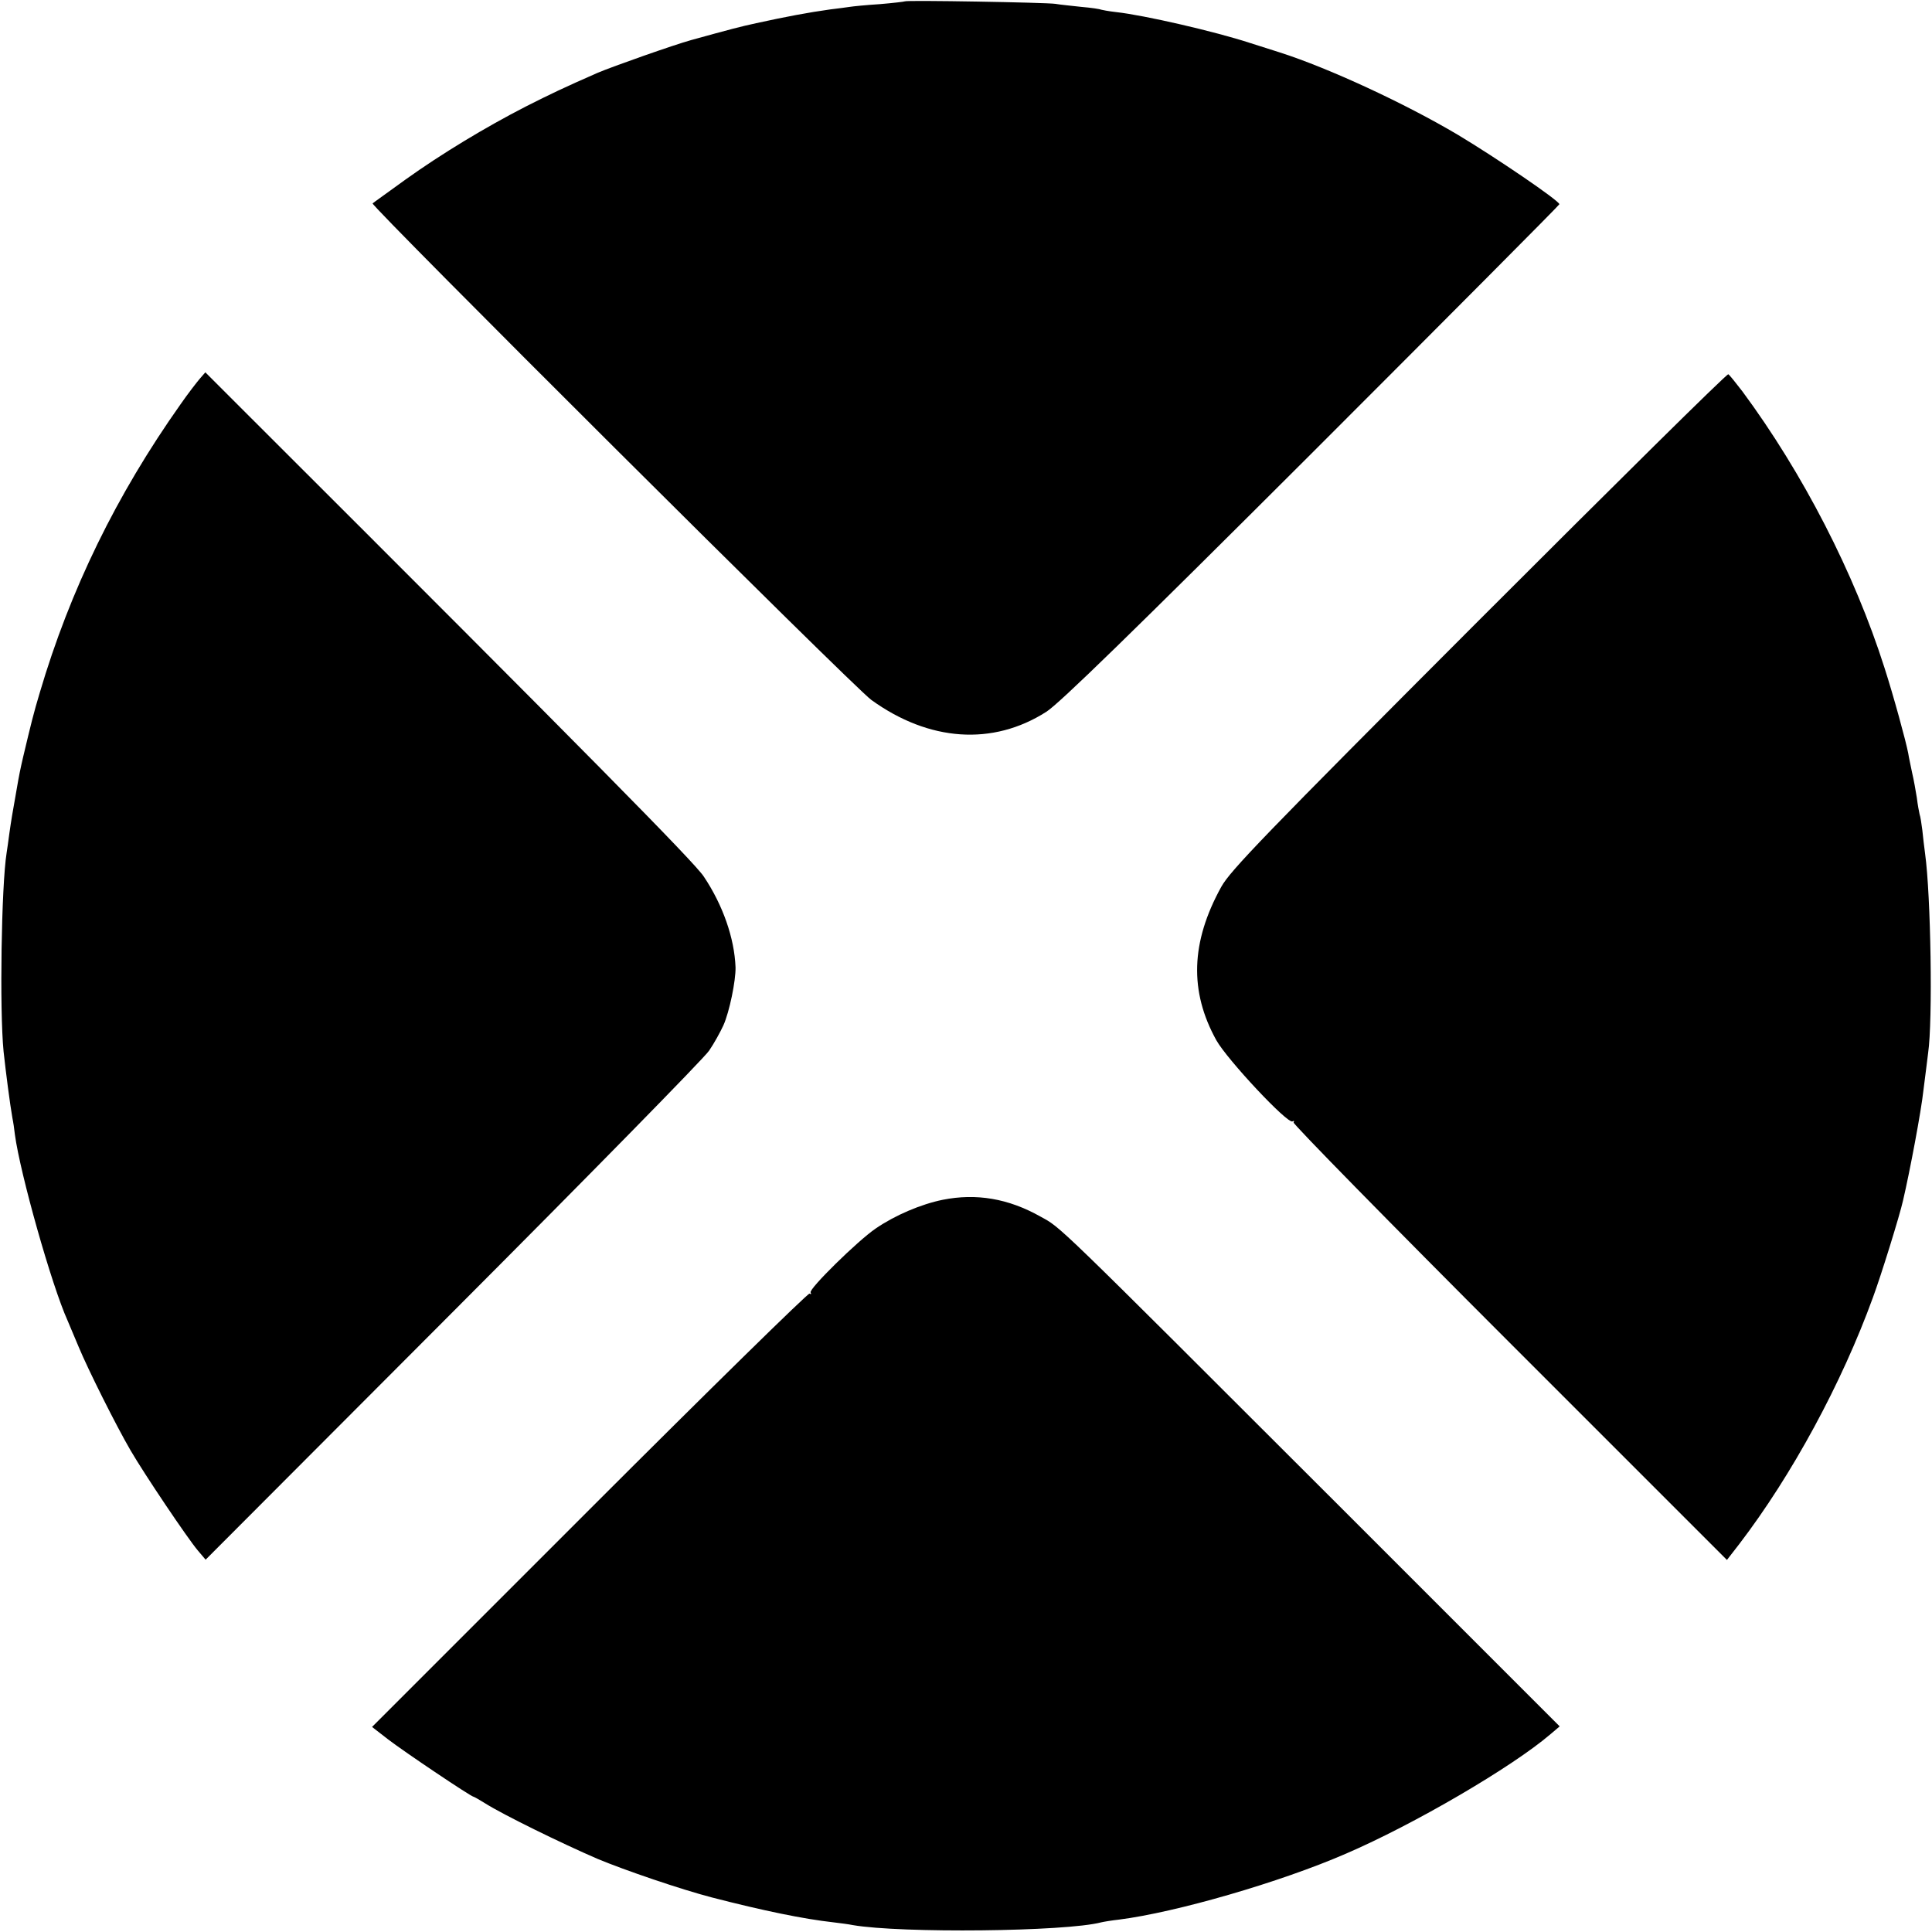 <?xml version="1.0" standalone="no"?>
<!DOCTYPE svg PUBLIC "-//W3C//DTD SVG 20010904//EN"
 "http://www.w3.org/TR/2001/REC-SVG-20010904/DTD/svg10.dtd">
<svg version="1.0" xmlns="http://www.w3.org/2000/svg"
 width="700pt" height="700pt" viewBox="0 0 700 700"
 preserveAspectRatio="xMidYMid meet">
<g transform="translate(0,700) scale(0.1,-0.1)"
fill="#000000" stroke="none">
<path d="M3278 6995 c-1 -1 -42 -6 -90 -10 -48 -3 -98 -8 -110 -10 -13 -2 -44
-6 -69 -9 -80 -11 -164 -27 -269 -50 -60 -13 -90 -21 -235 -61 -62 -17 -286
-96 -340 -119 -123 -54 -169 -76 -260 -122 -146 -75 -305 -171 -435 -264 -63
-46 -117 -84 -120 -87 -8 -8 1745 -1755 1807 -1799 209 -151 440 -167 634 -43
46 29 312 288 962 937 493 493 897 899 897 902 -1 13 -227 167 -367 251 -192
114 -468 242 -646 299 -34 11 -82 26 -107 34 -128 42 -385 101 -485 112 -27 3
-53 8 -56 9 -3 2 -35 7 -71 10 -35 4 -78 8 -94 11 -34 5 -541 14 -546 9z"/>
<path d="M724 5628 c-11 -13 -43 -54 -70 -93 -232 -328 -400 -672 -510 -1045
-22 -73 -32 -114 -60 -232 -10 -43 -15 -67 -24 -120 -16 -90 -19 -108 -26
-157 -3 -25 -8 -57 -10 -71 -19 -119 -26 -569 -11 -720 8 -74 23 -190 32 -241
3 -14 7 -41 9 -60 19 -141 133 -546 191 -674 7 -16 25 -59 40 -95 34 -82 135
-284 188 -375 50 -86 206 -318 244 -363 l28 -33 896 898 c493 494 911 920 928
946 18 26 41 68 52 92 22 49 45 162 44 210 -4 106 -46 226 -115 329 -34 52
-418 441 -1643 1664 l-163 163 -20 -23z"/>
<path d="M5358 4752 c-781 -782 -900 -906 -933 -965 -111 -201 -116 -379 -18
-556 40 -71 259 -305 276 -294 5 3 7 2 4 -4 -3 -5 349 -364 782 -797 l788
-788 45 58 c191 250 371 582 484 893 29 78 97 297 109 351 25 107 66 325 74
400 7 52 14 113 17 135 17 116 10 570 -11 722 -3 24 -8 62 -10 85 -3 24 -7 50
-10 58 -2 8 -7 35 -10 60 -4 25 -11 65 -17 90 -5 25 -12 56 -14 70 -8 43 -54
211 -86 310 -109 343 -296 706 -515 1002 -24 31 -46 59 -51 62 -5 3 -411 -399
-904 -892z"/>
<path d="M3416 2653 c-79 -16 -173 -56 -243 -104 -65 -44 -244 -220 -236 -232
3 -6 2 -7 -4 -4 -5 3 -364 -349 -797 -782 l-788 -788 58 -45 c60 -46 301 -208
310 -208 2 0 21 -11 42 -24 65 -41 277 -145 407 -201 98 -41 303 -111 415
-140 186 -48 332 -78 440 -90 25 -3 56 -7 70 -10 174 -30 771 -24 900 10 8 2
38 7 65 10 205 26 583 135 822 239 244 105 601 313 741 433 l33 28 -800 800
c-1045 1044 -1005 1005 -1081 1047 -117 66 -233 85 -354 61z"/>
</g>
</svg>
